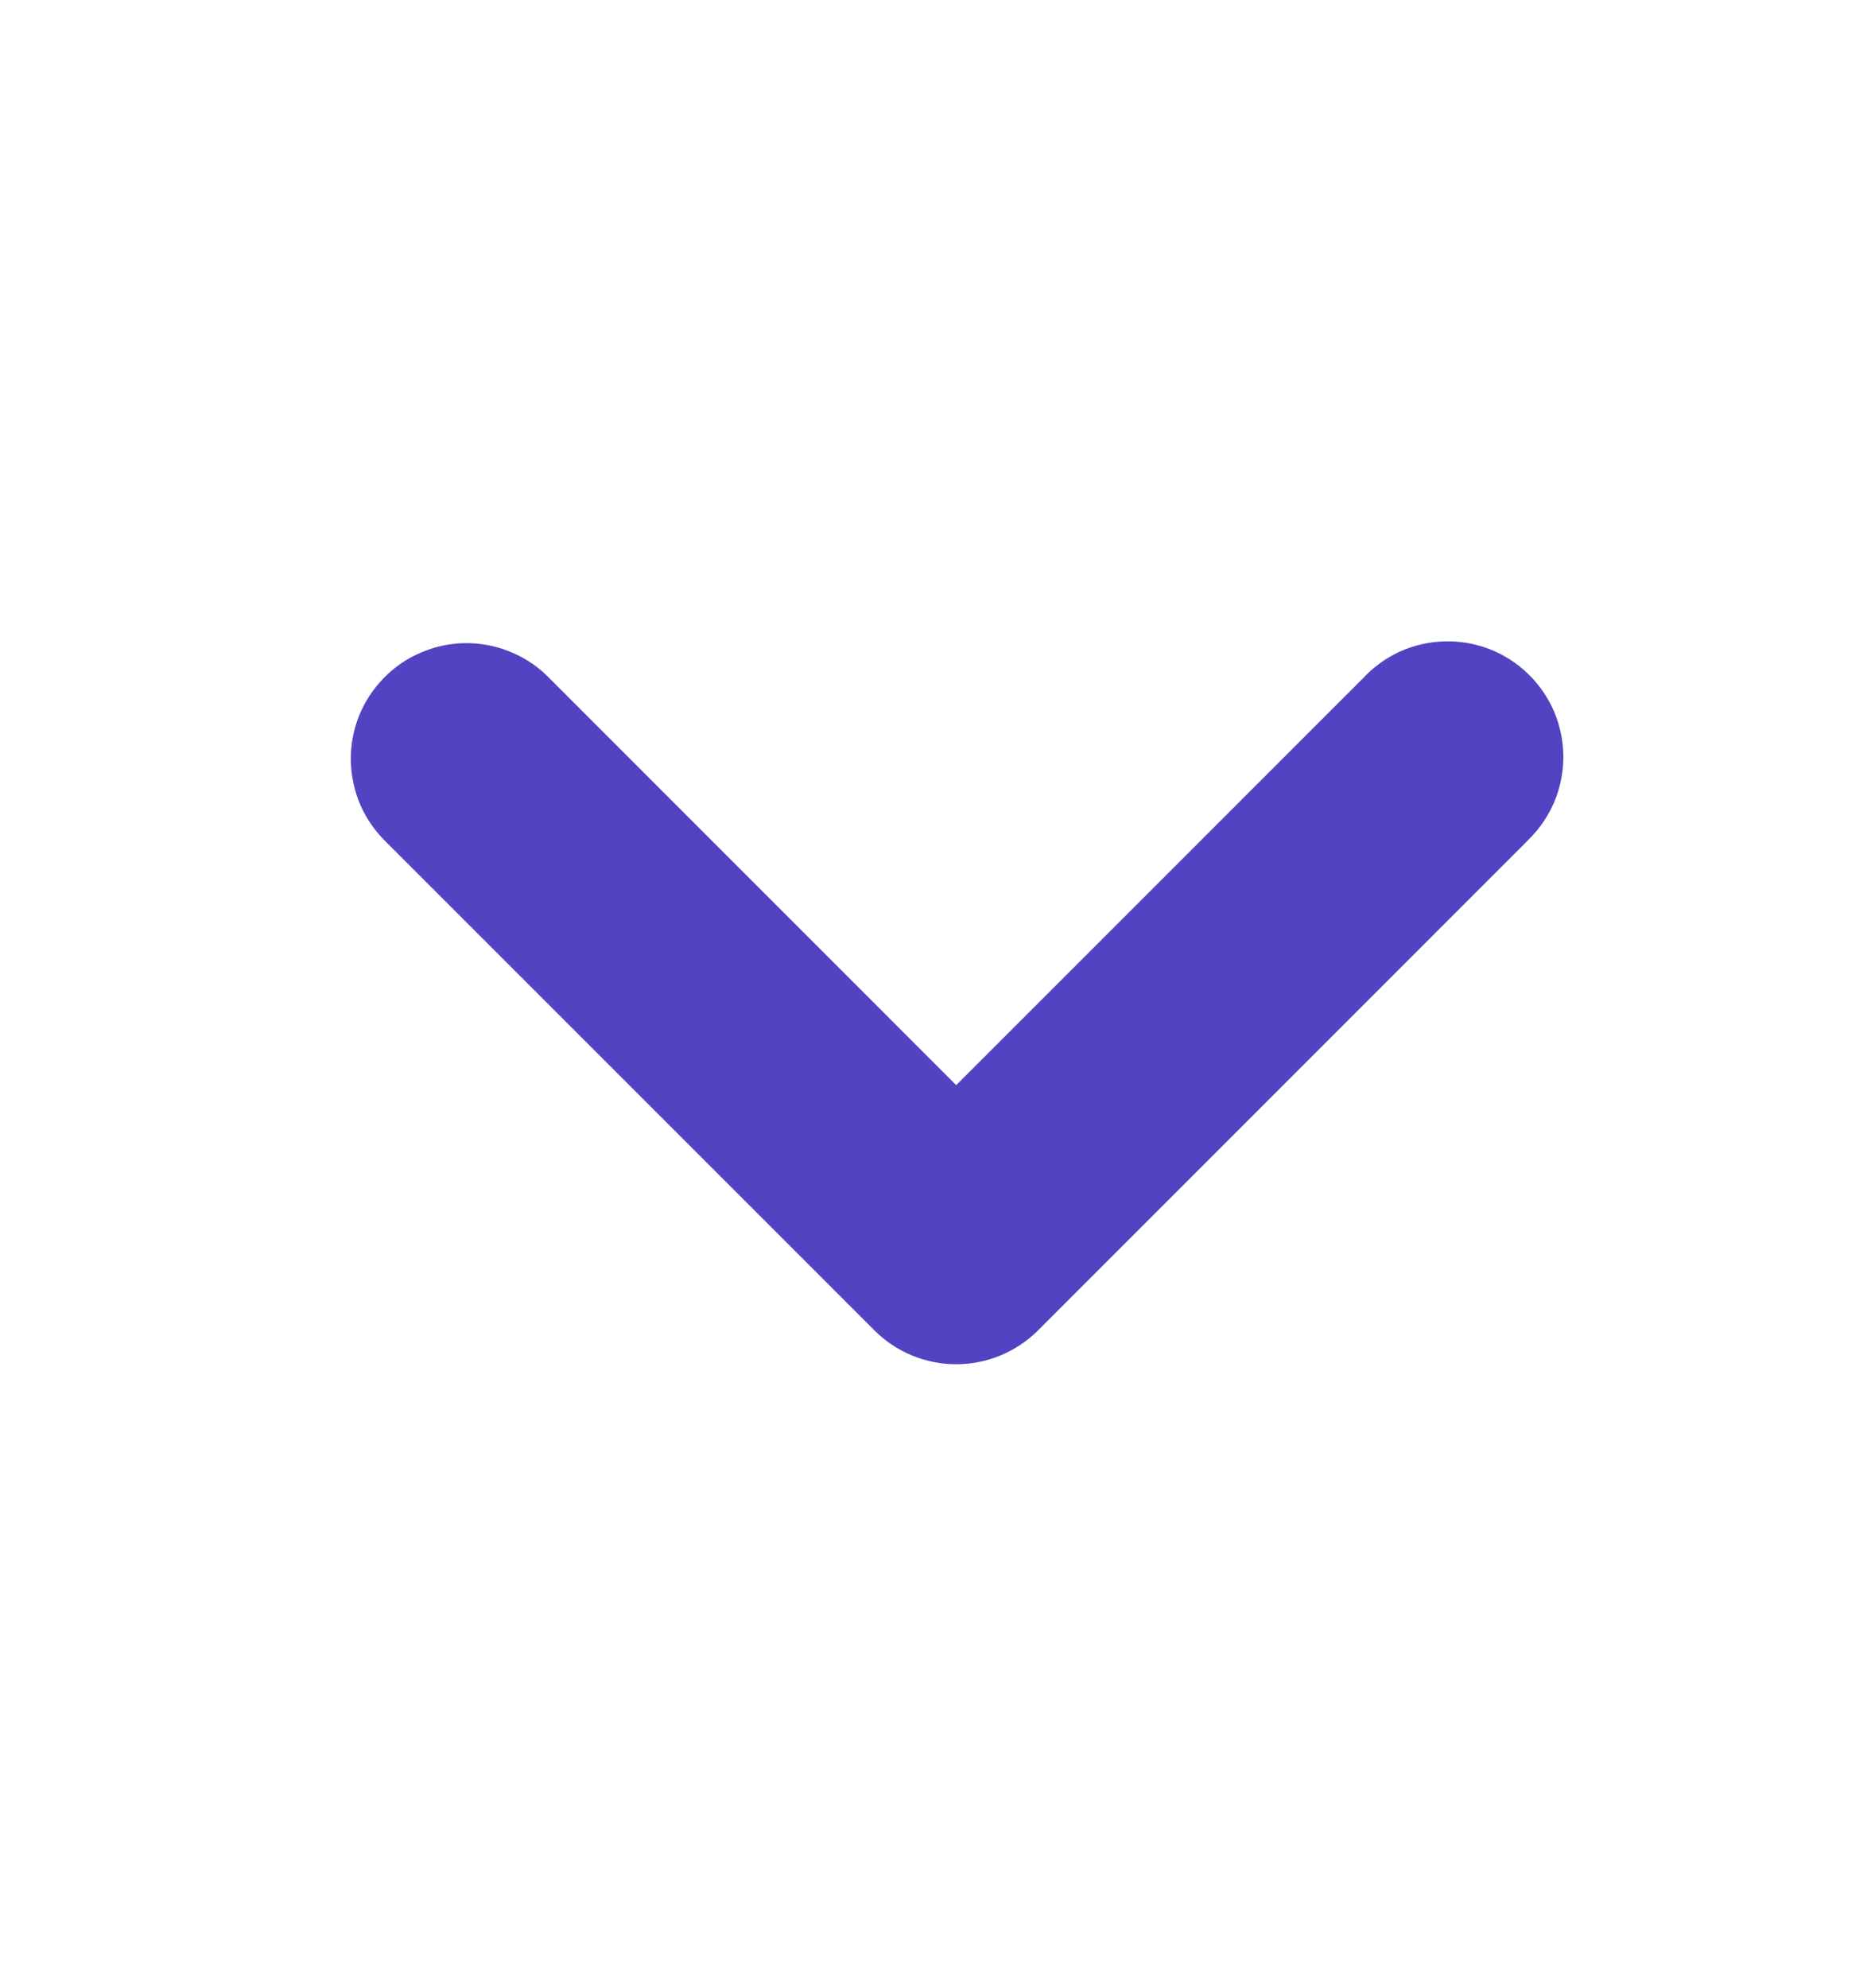 <svg width="16" height="17" viewBox="0 0 16 17" fill="none" xmlns="http://www.w3.org/2000/svg">
<g id="_icon / chevron.down">
<path id="Vector" d="M8.177 9.632L11.834 5.975C11.9 5.902 11.981 5.843 12.07 5.801C12.16 5.76 12.257 5.737 12.356 5.734C12.455 5.731 12.553 5.747 12.646 5.783C12.738 5.818 12.822 5.872 12.893 5.941C12.964 6.009 13.021 6.092 13.06 6.182C13.098 6.273 13.119 6.371 13.119 6.47C13.119 6.569 13.1 6.667 13.062 6.758C13.023 6.849 12.967 6.932 12.896 7.001L12.879 7.019L8.7 11.199C8.561 11.337 8.373 11.415 8.177 11.415C7.981 11.415 7.793 11.337 7.655 11.199L3.476 7.02C3.406 6.952 3.35 6.872 3.311 6.783C3.273 6.694 3.252 6.598 3.25 6.501C3.248 6.404 3.266 6.308 3.301 6.217C3.337 6.127 3.39 6.045 3.458 5.975C3.525 5.905 3.605 5.849 3.695 5.811C3.784 5.772 3.879 5.751 3.976 5.749C4.073 5.748 4.17 5.765 4.26 5.801C4.35 5.836 4.433 5.889 4.503 5.957L4.521 5.975L8.177 9.632Z" fill="#5243C2" stroke="#5243C2" stroke-width="0.5"/>
</g>
</svg>

